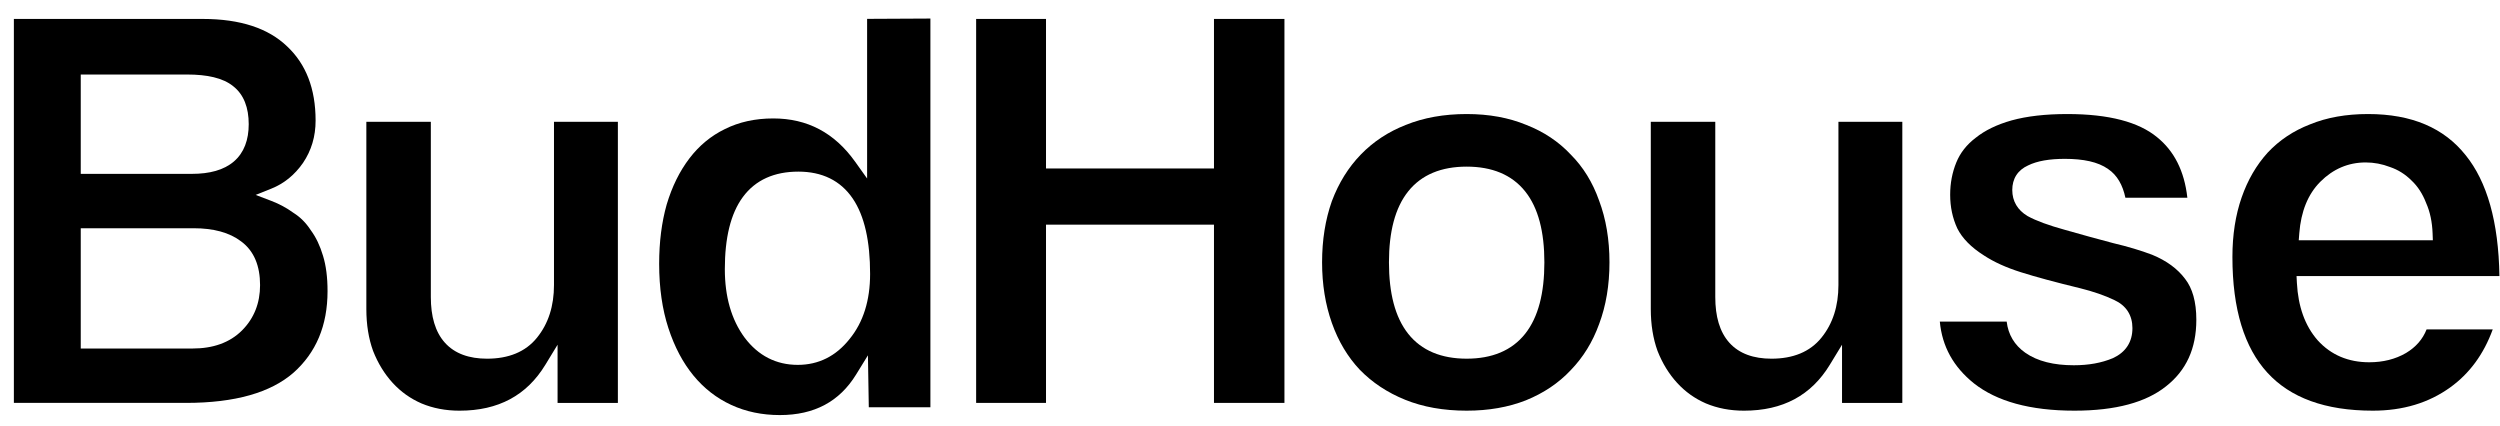 <svg width="1800" height="307" viewBox="0 0 1800 307" fill="none" xmlns="http://www.w3.org/2000/svg">
<path fill-rule="evenodd" clip-rule="evenodd" d="M1704.99 82.108C1689.14 82.108 1675.28 84.614 1663.33 89.506L1663.29 89.524L1663.24 89.54C1651.27 94.171 1641.13 100.947 1632.75 109.866C1624.63 118.818 1618.35 129.579 1613.96 142.223C1609.57 154.85 1607.34 169.098 1607.34 185.02C1607.34 222.856 1616.02 250.347 1632.55 268.369C1649 286.314 1673.99 295.684 1708.43 295.684C1730.22 295.684 1748.73 290.039 1764.17 278.92C1778.02 268.946 1788.25 255.097 1794.78 237.147H1747.15C1744.39 244.242 1739.4 249.918 1732.39 254.127L1732.36 254.142L1732.34 254.156C1724.62 258.661 1715.74 260.834 1705.85 260.834C1690.85 260.834 1678.35 255.613 1668.77 245.066L1668.74 245.036L1668.72 245.006C1659.52 234.53 1654.68 220.638 1653.77 203.793L1653.51 198.784H1799.59C1798.97 159.528 1790.63 130.773 1775.3 111.78L1775.28 111.765L1775.27 111.75C1759.74 92.179 1736.59 82.108 1704.99 82.108ZM1670.65 130.84C1679.81 121.673 1690.75 116.958 1703.27 116.958C1709.28 116.958 1715.13 118.062 1720.8 120.254C1726.62 122.215 1731.78 125.459 1736.25 129.917C1740.83 134.189 1744.32 139.657 1746.81 146.161C1749.66 152.546 1751.17 159.876 1751.47 168.048L1751.65 172.978H1655.1L1655.5 167.852C1656.71 152.418 1661.61 139.89 1670.65 130.84Z" fill="#83F1CD" style="fill:#83F1CD;fill:color(display-p3 0.514 0.945 0.804);fill-opacity:1;"/>
<path fill-rule="evenodd" clip-rule="evenodd" d="M1448.41 86.671C1437.68 89.701 1429.12 93.902 1422.57 99.154L1422.52 99.191L1422.47 99.227C1415.92 104.208 1411.31 110.143 1408.51 117.046C1405.6 124.193 1404.12 131.906 1404.12 140.231C1404.12 149.037 1405.85 157.084 1409.25 164.437C1412.77 171.462 1419.07 178.029 1428.58 184.009L1428.62 184.032L1428.65 184.056C1435.66 188.643 1444.42 192.641 1455.02 195.99C1465.77 199.389 1480 203.236 1497.73 207.531L1497.76 207.539C1507.15 209.889 1515.34 212.707 1522.29 216.029C1526.37 217.908 1529.71 220.559 1532.01 224.1C1534.31 227.655 1535.35 231.786 1535.35 236.269C1535.35 241.045 1534.24 245.427 1531.79 249.196C1529.35 252.957 1525.78 255.79 1521.41 257.812L1521.34 257.844L1521.27 257.874C1513.1 261.332 1503.7 262.987 1493.17 262.987C1478.85 262.987 1467 260.16 1458.16 253.938C1450.36 248.441 1445.91 240.85 1444.81 231.549H1396.67C1398.32 249.424 1406.45 264.176 1421.26 276.042C1437.6 288.908 1461.49 295.684 1493.6 295.684C1523.48 295.684 1545.18 289.601 1559.48 278.199L1559.5 278.186L1559.51 278.173C1574.01 266.831 1581.36 251.057 1581.36 230.24C1581.36 217.098 1578.48 207.498 1573.32 200.858L1573.29 200.825L1573.27 200.791C1567.87 193.581 1560.04 187.746 1549.51 183.413C1541.44 180.353 1532.05 177.545 1521.33 175.004L1521.28 174.99L1521.22 174.975C1510.29 172.097 1498.79 168.931 1486.72 165.481C1475.14 162.292 1466.12 159.019 1459.9 155.594L1459.82 155.551L1459.75 155.505C1452.68 151.263 1448.83 144.891 1448.83 136.786C1448.83 132.892 1449.73 129.264 1451.74 126.133C1453.75 123.028 1456.65 120.735 1460.15 119.14C1466.84 115.82 1475.84 114.374 1486.72 114.374C1499.92 114.374 1510.58 116.535 1517.81 121.676C1524.39 126.094 1528.37 133.27 1530.29 142.367H1574.9C1572.74 122.986 1565.32 108.624 1553.01 98.716L1552.99 98.702L1552.97 98.687C1539.88 87.942 1518.69 82.108 1488.44 82.108C1472.67 82.108 1459.35 83.66 1448.41 86.671Z" fill="#83F1CD" style="fill:#83F1CD;fill:color(display-p3 0.514 0.945 0.804);fill-opacity:1;"/>
<path fill-rule="evenodd" clip-rule="evenodd" d="M1188.57 87.713V222.493C1188.57 233.777 1190.22 243.819 1193.43 252.68C1196.96 261.635 1201.68 269.289 1207.55 275.698C1213.4 282.086 1220.29 287.003 1228.28 290.471C1236.53 293.929 1245.64 295.689 1255.67 295.689C1283.71 295.689 1304.04 284.662 1317.45 262.654L1326.26 248.197V290.09H1369.67V87.713H1323.67V205.267C1323.67 220.21 1319.69 232.956 1311.43 243.142C1303.13 253.436 1290.84 258.256 1275.46 258.256C1262.69 258.256 1252.28 254.691 1245.15 246.78C1238.11 238.963 1235 227.706 1235 213.88V87.713H1188.57Z" fill="#83F1CD" style="fill:#83F1CD;fill:color(display-p3 0.514 0.945 0.804);fill-opacity:1;"/>
<path fill-rule="evenodd" clip-rule="evenodd" d="M1056 82.108C1039.59 82.108 1025.01 84.753 1012.18 89.944L1012.15 89.954L1012.13 89.964C999.539 94.895 988.789 101.989 979.815 111.242C970.85 120.487 963.878 131.672 958.928 144.873C954.265 158.069 951.898 172.727 951.898 188.896C951.898 204.784 954.267 219.314 958.943 232.529C963.614 245.733 970.305 256.911 978.98 266.145C987.951 275.386 998.849 282.628 1011.75 287.848C1024.57 293.036 1039.29 295.684 1056 295.684C1071.84 295.684 1086.01 293.184 1098.56 288.267C1111.45 283.047 1122.19 275.816 1130.85 266.603L1130.87 266.576L1130.9 266.549C1139.87 257.298 1146.69 246.257 1151.35 233.36L1151.36 233.334L1151.37 233.308C1156.31 220.134 1158.82 205.35 1158.82 188.896C1158.82 172.442 1156.31 157.657 1151.37 144.484L1151.36 144.443L1151.34 144.402C1146.68 131.226 1139.87 120.222 1130.95 111.293L1130.9 111.242L1130.85 111.189C1122.18 101.97 1111.6 94.891 1099.02 89.964L1098.98 89.948L1098.94 89.931C1086.4 84.75 1072.12 82.108 1056 82.108ZM1013.89 137.803C1023.54 125.703 1037.88 119.973 1056 119.973C1074.12 119.973 1088.46 125.703 1098.12 137.803C1107.61 149.698 1111.95 167 1111.95 188.896C1111.95 210.93 1107.61 228.334 1098.13 240.3C1088.48 252.476 1074.13 258.25 1056 258.25C1037.87 258.25 1023.53 252.476 1013.88 240.3C1004.4 228.334 1000.05 210.93 1000.05 188.896C1000.05 167 1004.4 149.698 1013.89 137.803Z" fill="#83F1CD" style="fill:#83F1CD;fill:color(display-p3 0.514 0.945 0.804);fill-opacity:1;"/>
<path fill-rule="evenodd" clip-rule="evenodd" d="M702.822 13.636V290.088H753.125V161.75H874.064V290.088H924.798V13.636H874.064V121.302H753.125V13.636H702.822Z" fill="#83F1CD" style="fill:#83F1CD;fill:color(display-p3 0.514 0.945 0.804);fill-opacity:1;"/>
<path fill-rule="evenodd" clip-rule="evenodd" d="M624.32 13.584V128.52L615.702 116.444C600.776 95.527 581.249 85.274 556.751 85.274C543.625 85.274 532.034 87.871 521.874 92.955L521.851 92.966L521.828 92.977C511.908 97.808 503.445 104.787 496.418 113.985C489.363 123.218 483.87 134.299 479.996 147.305C476.412 160.019 474.592 174.208 474.592 189.909C474.592 207.306 476.834 222.73 481.239 236.236C485.677 249.836 491.726 261.203 499.324 270.435C506.912 279.66 515.953 286.674 526.475 291.534C536.979 296.389 548.625 298.85 561.486 298.85C586.371 298.85 604.416 289.108 616.385 269.671L624.908 255.829L625.534 293.251H669.89V13.353L624.32 13.584ZM534.856 141.869C543.956 129.507 557.568 123.569 574.824 123.569C591.798 123.569 605.101 129.909 613.924 142.874C622.525 155.511 626.473 173.87 626.473 197.23C626.473 216.122 621.668 231.907 611.648 244.145C601.921 256.379 589.409 262.708 574.392 262.708C558.765 262.708 545.92 256.055 536.182 243.163L536.166 243.141L536.149 243.119C526.512 230.049 521.883 213.479 521.883 193.784C521.883 171.52 525.955 153.96 534.856 141.869Z" fill="#83F1CD" style="fill:#83F1CD;fill:color(display-p3 0.514 0.945 0.804);fill-opacity:1;"/>
<path fill-rule="evenodd" clip-rule="evenodd" d="M263.77 87.713V222.493C263.77 233.777 265.415 243.819 268.626 252.679C272.158 261.635 276.873 269.289 282.744 275.698C288.594 282.086 295.494 287.003 303.479 290.471C311.726 293.929 320.837 295.689 330.872 295.689C358.903 295.689 379.239 284.662 392.644 262.655L401.452 248.194V290.09H444.871V87.713H398.87V205.267C398.87 220.209 394.892 232.955 386.626 243.142C378.329 253.436 366.038 258.256 350.663 258.256C337.894 258.256 327.482 254.691 320.352 246.78C313.305 238.963 310.2 227.706 310.2 213.88V87.713H263.77Z" fill="#83F1CD" style="fill:#83F1CD;fill:color(display-p3 0.514 0.945 0.804);fill-opacity:1;"/>
<path fill-rule="evenodd" clip-rule="evenodd" d="M9.986 13.636V290.088H133.881C169.477 290.088 194.944 282.578 211.207 268.443C227.549 253.954 235.834 234.505 235.834 209.571C235.834 199.565 234.721 191.16 232.602 184.267L232.595 184.244L232.588 184.22C230.42 176.897 227.485 170.814 223.852 165.879L223.77 165.767L223.694 165.65C220.315 160.447 216.207 156.354 211.372 153.297L211.247 153.218L211.127 153.132C206.304 149.645 201.078 146.828 195.437 144.677L184.07 140.342L195.364 135.82C204.474 132.172 212.066 126.054 218.167 117.302C224.194 108.372 227.229 98.264 227.229 86.832C227.229 63.742 220.268 46.151 206.78 33.446L206.762 33.429L206.745 33.412C193.295 20.477 173.291 13.636 145.929 13.636H9.986ZM58.138 53.653H134.742C149.075 53.653 160.482 56.09 167.808 62C175.643 68.085 179.077 77.632 179.077 89.415C179.077 100.692 175.757 109.954 168.383 116.281C161.149 122.487 150.8 125.178 138.184 125.178H58.138V53.653ZM58.138 164.334H139.475C153.545 164.334 165.17 167.319 173.747 173.907C183.035 180.813 187.252 191.652 187.252 205.264C187.252 218.193 182.949 229.197 174.244 237.911C165.393 246.77 153.302 250.932 138.614 250.932H58.138V164.334Z" fill="#83F1CD" style="fill:#83F1CD;fill:color(display-p3 0.514 0.945 0.804);fill-opacity:1;"/>
</svg>

